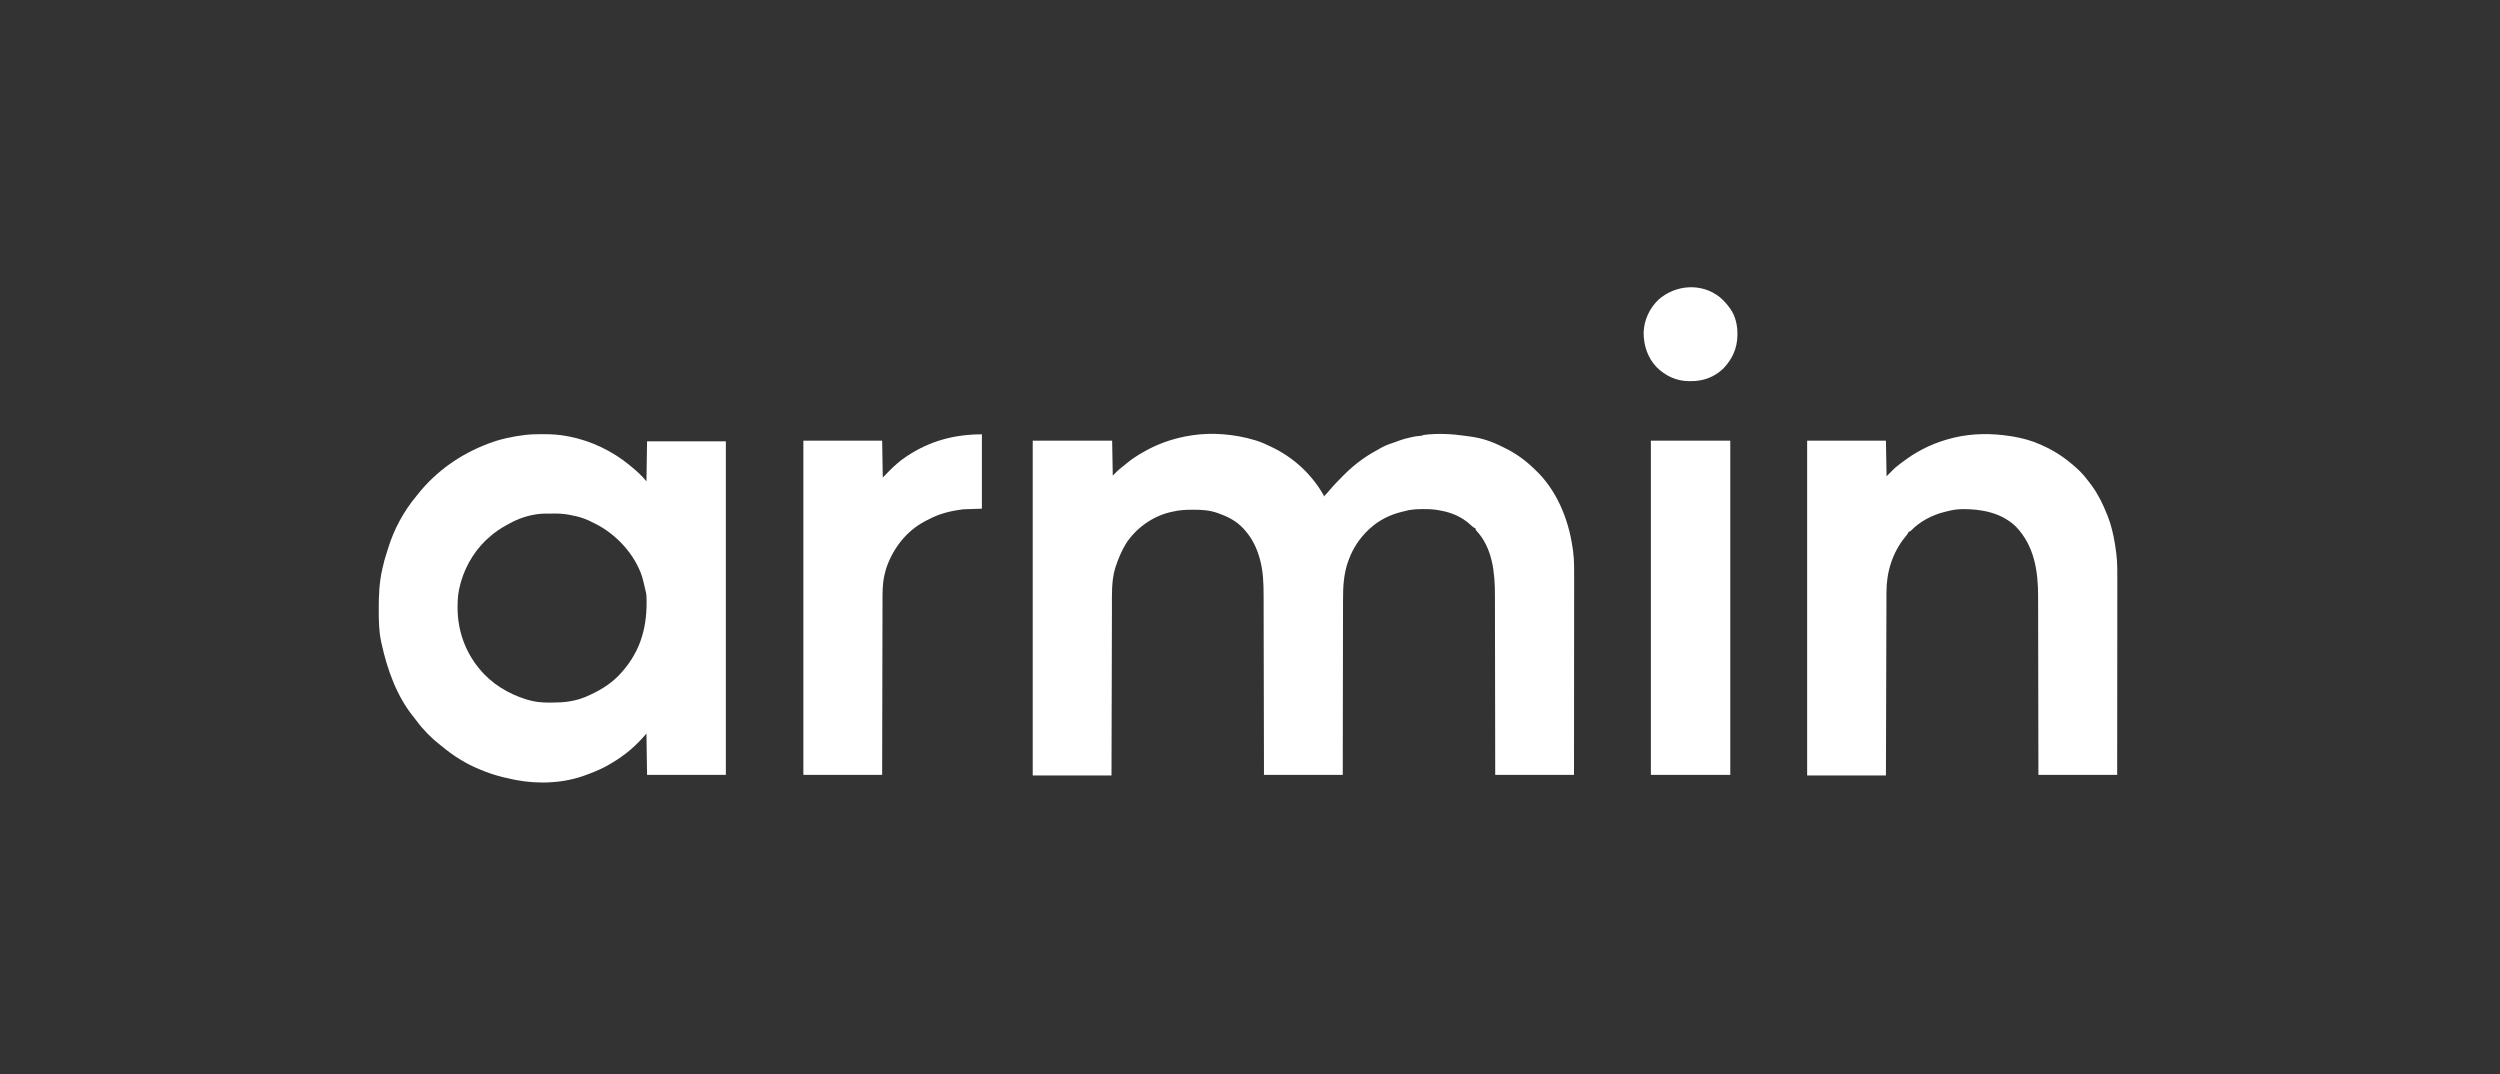 <svg width="277" height="119" viewBox="0 0 277 119" fill="none" xmlns="http://www.w3.org/2000/svg">
<rect x="0" y="0" width="277" height="119" fill="#333333" stroke="none"/>
<path d="M60.264 48.106C61.156 48.108 62.02 48.163 62.898 48.336C62.957 48.347 63.017 48.358 63.078 48.37C65.522 48.849 67.879 49.988 69.796 51.573C69.837 51.607 69.879 51.642 69.921 51.677C70.537 52.189 71.124 52.706 71.626 53.333C71.649 51.87 71.672 50.406 71.696 48.898H80.425V85.855H71.696C71.673 84.345 71.65 82.834 71.626 81.278C71.417 81.51 71.209 81.743 70.993 81.982C70.057 82.985 69.003 83.814 67.825 84.517C67.778 84.545 67.731 84.573 67.683 84.603C66.927 85.052 66.155 85.414 65.329 85.718C65.212 85.761 65.095 85.805 64.978 85.85C62.536 86.787 59.688 86.914 57.126 86.417C57.071 86.406 57.016 86.396 56.959 86.385C56.59 86.312 56.224 86.226 55.858 86.136C55.778 86.117 55.778 86.116 55.695 86.097C54.851 85.895 54.054 85.626 53.254 85.291C53.205 85.271 53.156 85.25 53.105 85.23C51.608 84.613 50.198 83.731 48.961 82.686C48.907 82.645 48.852 82.604 48.797 82.561C47.816 81.802 46.907 80.881 46.17 79.884C46.062 79.738 45.951 79.595 45.836 79.455C43.956 77.151 42.893 74.153 42.273 71.283C42.258 71.214 42.242 71.145 42.227 71.073C41.986 69.934 41.966 68.804 41.966 67.644C41.966 67.537 41.965 67.537 41.965 67.427C41.965 66.005 42.019 64.58 42.33 63.188C42.349 63.102 42.367 63.016 42.387 62.927C42.515 62.345 42.664 61.778 42.86 61.215C42.912 61.062 42.958 60.907 43.004 60.752C43.636 58.663 44.744 56.622 46.145 54.952C46.195 54.888 46.246 54.824 46.299 54.758C48.317 52.217 51.005 50.332 54.028 49.181C54.078 49.162 54.128 49.143 54.179 49.123C55.458 48.643 56.826 48.35 58.182 48.195C58.238 48.189 58.295 48.182 58.353 48.175C58.936 48.114 59.519 48.107 60.105 48.106C60.157 48.106 60.21 48.106 60.264 48.106ZM60.917 56.906C60.798 56.907 60.679 56.907 60.56 56.908C60.474 56.909 60.474 56.909 60.39 56.909C59.19 56.916 57.849 57.282 56.779 57.832C56.73 57.858 56.681 57.884 56.633 57.909C55.93 58.274 55.26 58.654 54.645 59.155C54.579 59.21 54.515 59.263 54.451 59.316C52.834 60.613 51.642 62.493 51.071 64.478C51.048 64.566 51.025 64.652 51.002 64.737C50.771 65.559 50.698 66.352 50.698 67.202C50.698 67.255 50.698 67.308 50.698 67.359C50.707 69.78 51.489 72.098 53.025 73.991C53.055 74.028 53.084 74.063 53.113 74.099C54.435 75.731 56.297 76.869 58.288 77.484C58.34 77.5 58.391 77.515 58.441 77.53C59.22 77.768 59.98 77.849 60.79 77.846C60.954 77.844 61.118 77.843 61.281 77.843C62.517 77.843 63.682 77.706 64.834 77.233C64.918 77.197 64.999 77.162 65.08 77.126C66.351 76.573 67.506 75.893 68.494 74.909C70.791 72.54 71.666 69.892 71.643 66.653C71.642 66.598 71.641 66.544 71.641 66.49C71.639 66.239 71.636 65.992 71.595 65.743C71.582 65.688 71.569 65.634 71.556 65.581C71.431 65.012 71.297 64.443 71.143 63.881C70.318 61.4 68.297 59.203 65.978 58.039C65.846 57.974 65.714 57.909 65.583 57.842C65.016 57.551 64.465 57.344 63.844 57.199C63.74 57.178 63.635 57.157 63.531 57.135C62.828 56.964 62.175 56.897 61.452 56.901C61.274 56.904 61.095 56.906 60.917 56.906Z" fill="white"/>
<path d="M138.992 48.757C139.072 48.781 139.151 48.804 139.233 48.828C139.761 48.992 140.255 49.22 140.752 49.461C140.796 49.482 140.841 49.503 140.886 49.525C143.314 50.679 145.338 52.54 146.665 54.881C146.665 54.928 146.665 54.974 146.665 55.022C146.886 54.807 147.09 54.587 147.287 54.35C147.758 53.786 148.267 53.263 148.785 52.743C148.821 52.707 148.856 52.672 148.893 52.635C149.534 51.988 150.214 51.402 150.959 50.878C151.008 50.843 151.058 50.808 151.11 50.772C151.694 50.367 152.308 50.015 152.93 49.672C153.028 49.617 153.028 49.617 153.128 49.561C153.623 49.297 154.156 49.128 154.686 48.949C154.826 48.9 154.964 48.846 155.103 48.791C155.436 48.666 155.777 48.584 156.124 48.502C156.217 48.479 156.217 48.479 156.312 48.456C156.686 48.367 157.05 48.309 157.434 48.281C157.58 48.272 157.58 48.272 157.716 48.194C159.273 47.991 160.905 48.075 162.452 48.306C162.628 48.333 162.804 48.356 162.98 48.379C164.163 48.541 165.31 48.921 166.374 49.461C166.467 49.506 166.56 49.551 166.653 49.596C167.846 50.173 168.899 50.907 169.859 51.824C169.928 51.891 169.998 51.957 170.069 52.023C172.446 54.244 173.772 57.451 174.234 60.628C174.254 60.769 174.276 60.91 174.297 61.051C174.437 62.103 174.418 63.16 174.415 64.22C174.415 64.511 174.415 64.802 174.415 65.093C174.415 65.596 174.415 66.099 174.414 66.601C174.413 67.328 174.412 68.055 174.412 68.782C174.412 69.962 174.411 71.142 174.409 72.322C174.408 73.467 174.407 74.613 174.407 75.758C174.407 75.864 174.407 75.864 174.406 75.972C174.406 76.327 174.406 76.682 174.406 77.037C174.404 79.976 174.402 82.915 174.399 85.853C171.518 85.853 168.638 85.853 165.67 85.853C165.67 85.204 165.669 84.555 165.668 83.886C165.666 81.802 165.662 79.718 165.658 77.634C165.657 77.31 165.656 76.985 165.656 76.661C165.656 76.596 165.656 76.532 165.655 76.465C165.653 75.424 165.652 74.382 165.651 73.34C165.65 72.269 165.648 71.198 165.645 70.126C165.644 69.467 165.643 68.808 165.643 68.148C165.643 67.694 165.642 67.24 165.64 66.786C165.639 66.525 165.638 66.265 165.639 66.004C165.645 63.489 165.385 60.727 163.583 58.798C163.488 58.682 163.488 58.682 163.488 58.542C163.448 58.525 163.409 58.507 163.368 58.49C163.177 58.385 163.043 58.257 162.886 58.106C161.966 57.271 160.834 56.786 159.617 56.571C159.558 56.559 159.499 56.547 159.438 56.535C158.867 56.428 158.31 56.406 157.729 56.408C157.683 56.408 157.636 56.408 157.588 56.408C156.898 56.411 156.271 56.453 155.604 56.641C155.516 56.662 155.428 56.684 155.337 56.706C154.025 57.024 152.802 57.627 151.803 58.542C151.74 58.599 151.677 58.657 151.611 58.717C150.671 59.613 149.938 60.706 149.48 61.92C149.451 61.998 149.421 62.075 149.39 62.154C148.876 63.579 148.804 65.006 148.808 66.508C148.809 66.769 148.807 67.029 148.806 67.29C148.805 67.739 148.804 68.189 148.804 68.639C148.804 69.289 148.803 69.939 148.801 70.589C148.798 71.644 148.796 72.699 148.796 73.754C148.795 74.778 148.793 75.802 148.791 76.826C148.791 76.889 148.791 76.953 148.791 77.018C148.79 77.335 148.789 77.653 148.789 77.971C148.783 80.598 148.779 83.226 148.777 85.853C145.896 85.853 143.016 85.853 140.048 85.853C140.047 84.88 140.047 84.88 140.045 83.887C140.042 81.805 140.037 79.724 140.032 77.643C140.031 77.319 140.03 76.996 140.03 76.672C140.029 76.575 140.029 76.575 140.029 76.476C140.027 75.436 140.025 74.395 140.023 73.354C140.022 72.284 140.02 71.214 140.016 70.145C140.015 69.486 140.013 68.827 140.013 68.168C140.013 67.715 140.011 67.262 140.01 66.809C140.009 66.548 140.008 66.287 140.008 66.027C140.009 64.638 139.965 63.266 139.586 61.92C139.569 61.858 139.551 61.795 139.533 61.73C139.207 60.628 138.702 59.612 137.936 58.753C137.882 58.691 137.828 58.63 137.773 58.566C137.03 57.77 136.137 57.278 135.121 56.923C135.011 56.882 135.011 56.882 134.899 56.84C134.023 56.524 133.139 56.474 132.217 56.478C132.141 56.478 132.141 56.478 132.062 56.479C131.302 56.481 130.581 56.523 129.841 56.712C129.775 56.726 129.709 56.74 129.641 56.755C127.688 57.219 125.875 58.527 124.777 60.2C124.298 60.985 123.937 61.824 123.647 62.695C123.619 62.777 123.592 62.859 123.563 62.943C123.144 64.339 123.203 65.853 123.202 67.295C123.202 67.546 123.201 67.797 123.2 68.049C123.199 68.481 123.197 68.914 123.197 69.347C123.196 69.973 123.194 70.599 123.192 71.225C123.189 72.241 123.186 73.257 123.184 74.273C123.182 75.259 123.179 76.245 123.177 77.231C123.176 77.292 123.176 77.353 123.176 77.416C123.175 77.722 123.174 78.028 123.173 78.334C123.166 80.864 123.16 83.394 123.154 85.924C120.274 85.924 117.393 85.924 114.426 85.924C114.426 73.682 114.426 61.44 114.426 48.828C117.329 48.828 120.233 48.828 123.225 48.828C123.248 50.105 123.271 51.383 123.295 52.699C123.481 52.513 123.667 52.328 123.858 52.136C124.109 51.916 124.371 51.711 124.632 51.503C124.71 51.439 124.787 51.376 124.864 51.313C125.437 50.846 126.029 50.455 126.674 50.095C126.723 50.067 126.773 50.038 126.824 50.009C128.168 49.245 129.598 48.728 131.108 48.405C131.18 48.39 131.252 48.374 131.326 48.358C131.511 48.321 131.696 48.292 131.883 48.265C131.959 48.252 132.035 48.239 132.113 48.225C134.372 47.893 136.812 48.107 138.992 48.757Z" fill="white"/>
<path d="M222.828 48.335C222.902 48.347 222.975 48.358 223.051 48.37C224.11 48.545 225.084 48.818 226.066 49.25C226.133 49.28 226.201 49.309 226.27 49.34C227.782 50.014 229.008 50.867 230.219 51.995C230.297 52.068 230.297 52.068 230.377 52.141C230.845 52.592 231.237 53.096 231.627 53.614C231.671 53.673 231.715 53.732 231.761 53.792C232.482 54.786 233.002 55.856 233.457 56.993C233.486 57.063 233.514 57.133 233.544 57.205C233.915 58.155 234.151 59.17 234.319 60.174C234.335 60.269 234.335 60.269 234.351 60.366C234.385 60.579 234.414 60.792 234.442 61.005C234.454 61.09 234.466 61.174 234.479 61.26C234.618 62.332 234.602 63.407 234.6 64.486C234.599 64.773 234.599 65.061 234.599 65.348C234.599 65.845 234.599 66.342 234.598 66.838C234.597 67.556 234.597 68.274 234.596 68.992C234.596 70.158 234.595 71.323 234.594 72.489C234.593 73.62 234.592 74.751 234.591 75.882C234.591 75.952 234.591 76.022 234.591 76.094C234.591 76.444 234.59 76.795 234.59 77.145C234.589 80.048 234.586 82.951 234.583 85.853C231.703 85.853 228.822 85.853 225.855 85.853C225.854 85.208 225.853 84.562 225.853 83.898C225.85 81.826 225.847 79.755 225.842 77.684C225.841 77.362 225.841 77.04 225.84 76.717C225.84 76.653 225.84 76.589 225.84 76.523C225.838 75.487 225.836 74.452 225.835 73.416C225.835 72.352 225.833 71.287 225.83 70.223C225.828 69.567 225.827 68.912 225.827 68.256C225.827 67.805 225.826 67.354 225.824 66.903C225.823 66.644 225.823 66.385 225.823 66.125C225.83 63.281 225.406 60.48 223.365 58.352C221.771 56.81 219.594 56.402 217.456 56.409C216.876 56.419 216.351 56.491 215.789 56.641C215.687 56.665 215.585 56.69 215.483 56.714C214.119 57.049 212.749 57.751 211.765 58.77C211.636 58.894 211.636 58.894 211.495 58.894C211.477 58.934 211.459 58.974 211.44 59.015C211.345 59.192 211.233 59.33 211.103 59.483C209.68 61.238 209.022 63.363 209.02 65.608C209.02 65.695 209.019 65.782 209.019 65.872C209.018 66.112 209.018 66.352 209.017 66.593C209.017 66.852 209.016 67.112 209.015 67.371C209.013 67.821 209.012 68.27 209.011 68.719C209.009 69.369 209.007 70.019 209.005 70.668C209.002 71.723 208.999 72.777 208.996 73.831C208.993 74.855 208.99 75.879 208.987 76.902C208.987 76.966 208.987 77.029 208.987 77.094C208.986 77.41 208.985 77.727 208.984 78.044C208.976 80.671 208.968 83.297 208.961 85.924C206.081 85.924 203.2 85.924 200.232 85.924C200.232 73.682 200.232 61.44 200.232 48.828C203.113 48.828 205.993 48.828 208.961 48.828C208.984 50.129 209.007 51.429 209.031 52.77C209.333 52.468 209.635 52.166 209.946 51.855C210.142 51.69 210.331 51.534 210.536 51.384C210.586 51.346 210.637 51.309 210.689 51.27C210.84 51.158 210.991 51.049 211.143 50.94C211.186 50.908 211.229 50.877 211.273 50.845C212.767 49.767 214.496 48.989 216.282 48.546C216.353 48.528 216.425 48.509 216.499 48.49C218.572 47.998 220.732 47.997 222.828 48.335Z" fill="white"/>
<path d="M108.794 48.124C108.794 50.842 108.794 53.56 108.794 56.36C108.12 56.383 107.446 56.406 106.752 56.43C105.325 56.601 103.999 56.926 102.74 57.627C102.67 57.662 102.6 57.698 102.528 57.734C100.422 58.816 98.903 60.812 98.171 63.031C98.114 63.223 98.068 63.415 98.024 63.61C98.006 63.685 97.988 63.76 97.97 63.838C97.77 64.795 97.781 65.751 97.782 66.725C97.782 66.982 97.781 67.24 97.78 67.497C97.778 67.942 97.778 68.386 97.777 68.831C97.777 69.474 97.775 70.117 97.773 70.759C97.77 71.803 97.768 72.846 97.766 73.889C97.765 74.902 97.763 75.915 97.761 76.927C97.76 76.99 97.76 77.052 97.76 77.117C97.759 77.43 97.759 77.744 97.758 78.058C97.751 80.657 97.746 83.255 97.742 85.854C94.862 85.854 91.981 85.854 89.014 85.854C89.014 73.635 89.014 61.417 89.014 48.828C91.894 48.828 94.775 48.828 97.742 48.828C97.765 50.175 97.789 51.523 97.812 52.911C98.033 52.684 98.254 52.458 98.481 52.224C99.087 51.614 99.699 51.062 100.417 50.588C100.466 50.555 100.514 50.523 100.564 50.489C103.075 48.839 105.792 48.124 108.794 48.124Z" fill="white"/>
<path d="M182.916 48.828C185.82 48.828 188.723 48.828 191.715 48.828C191.715 61.047 191.715 73.265 191.715 85.854C188.811 85.854 185.908 85.854 182.916 85.854C182.916 73.635 182.916 61.417 182.916 48.828Z" fill="white"/>
<path d="M190.542 32.918C190.965 33.273 191.325 33.665 191.644 34.116C191.693 34.183 191.693 34.183 191.744 34.251C192.287 35.038 192.517 36.049 192.506 36.993C192.506 37.055 192.505 37.117 192.504 37.181C192.48 38.614 191.933 39.794 190.949 40.83C189.934 41.796 188.727 42.239 187.346 42.229C187.274 42.229 187.201 42.23 187.127 42.23C185.749 42.227 184.527 41.646 183.552 40.683C182.563 39.65 182.11 38.269 182.115 36.859C182.152 35.469 182.763 34.165 183.76 33.201C185.656 31.534 188.528 31.318 190.542 32.918Z" fill="white"/>
</svg>

